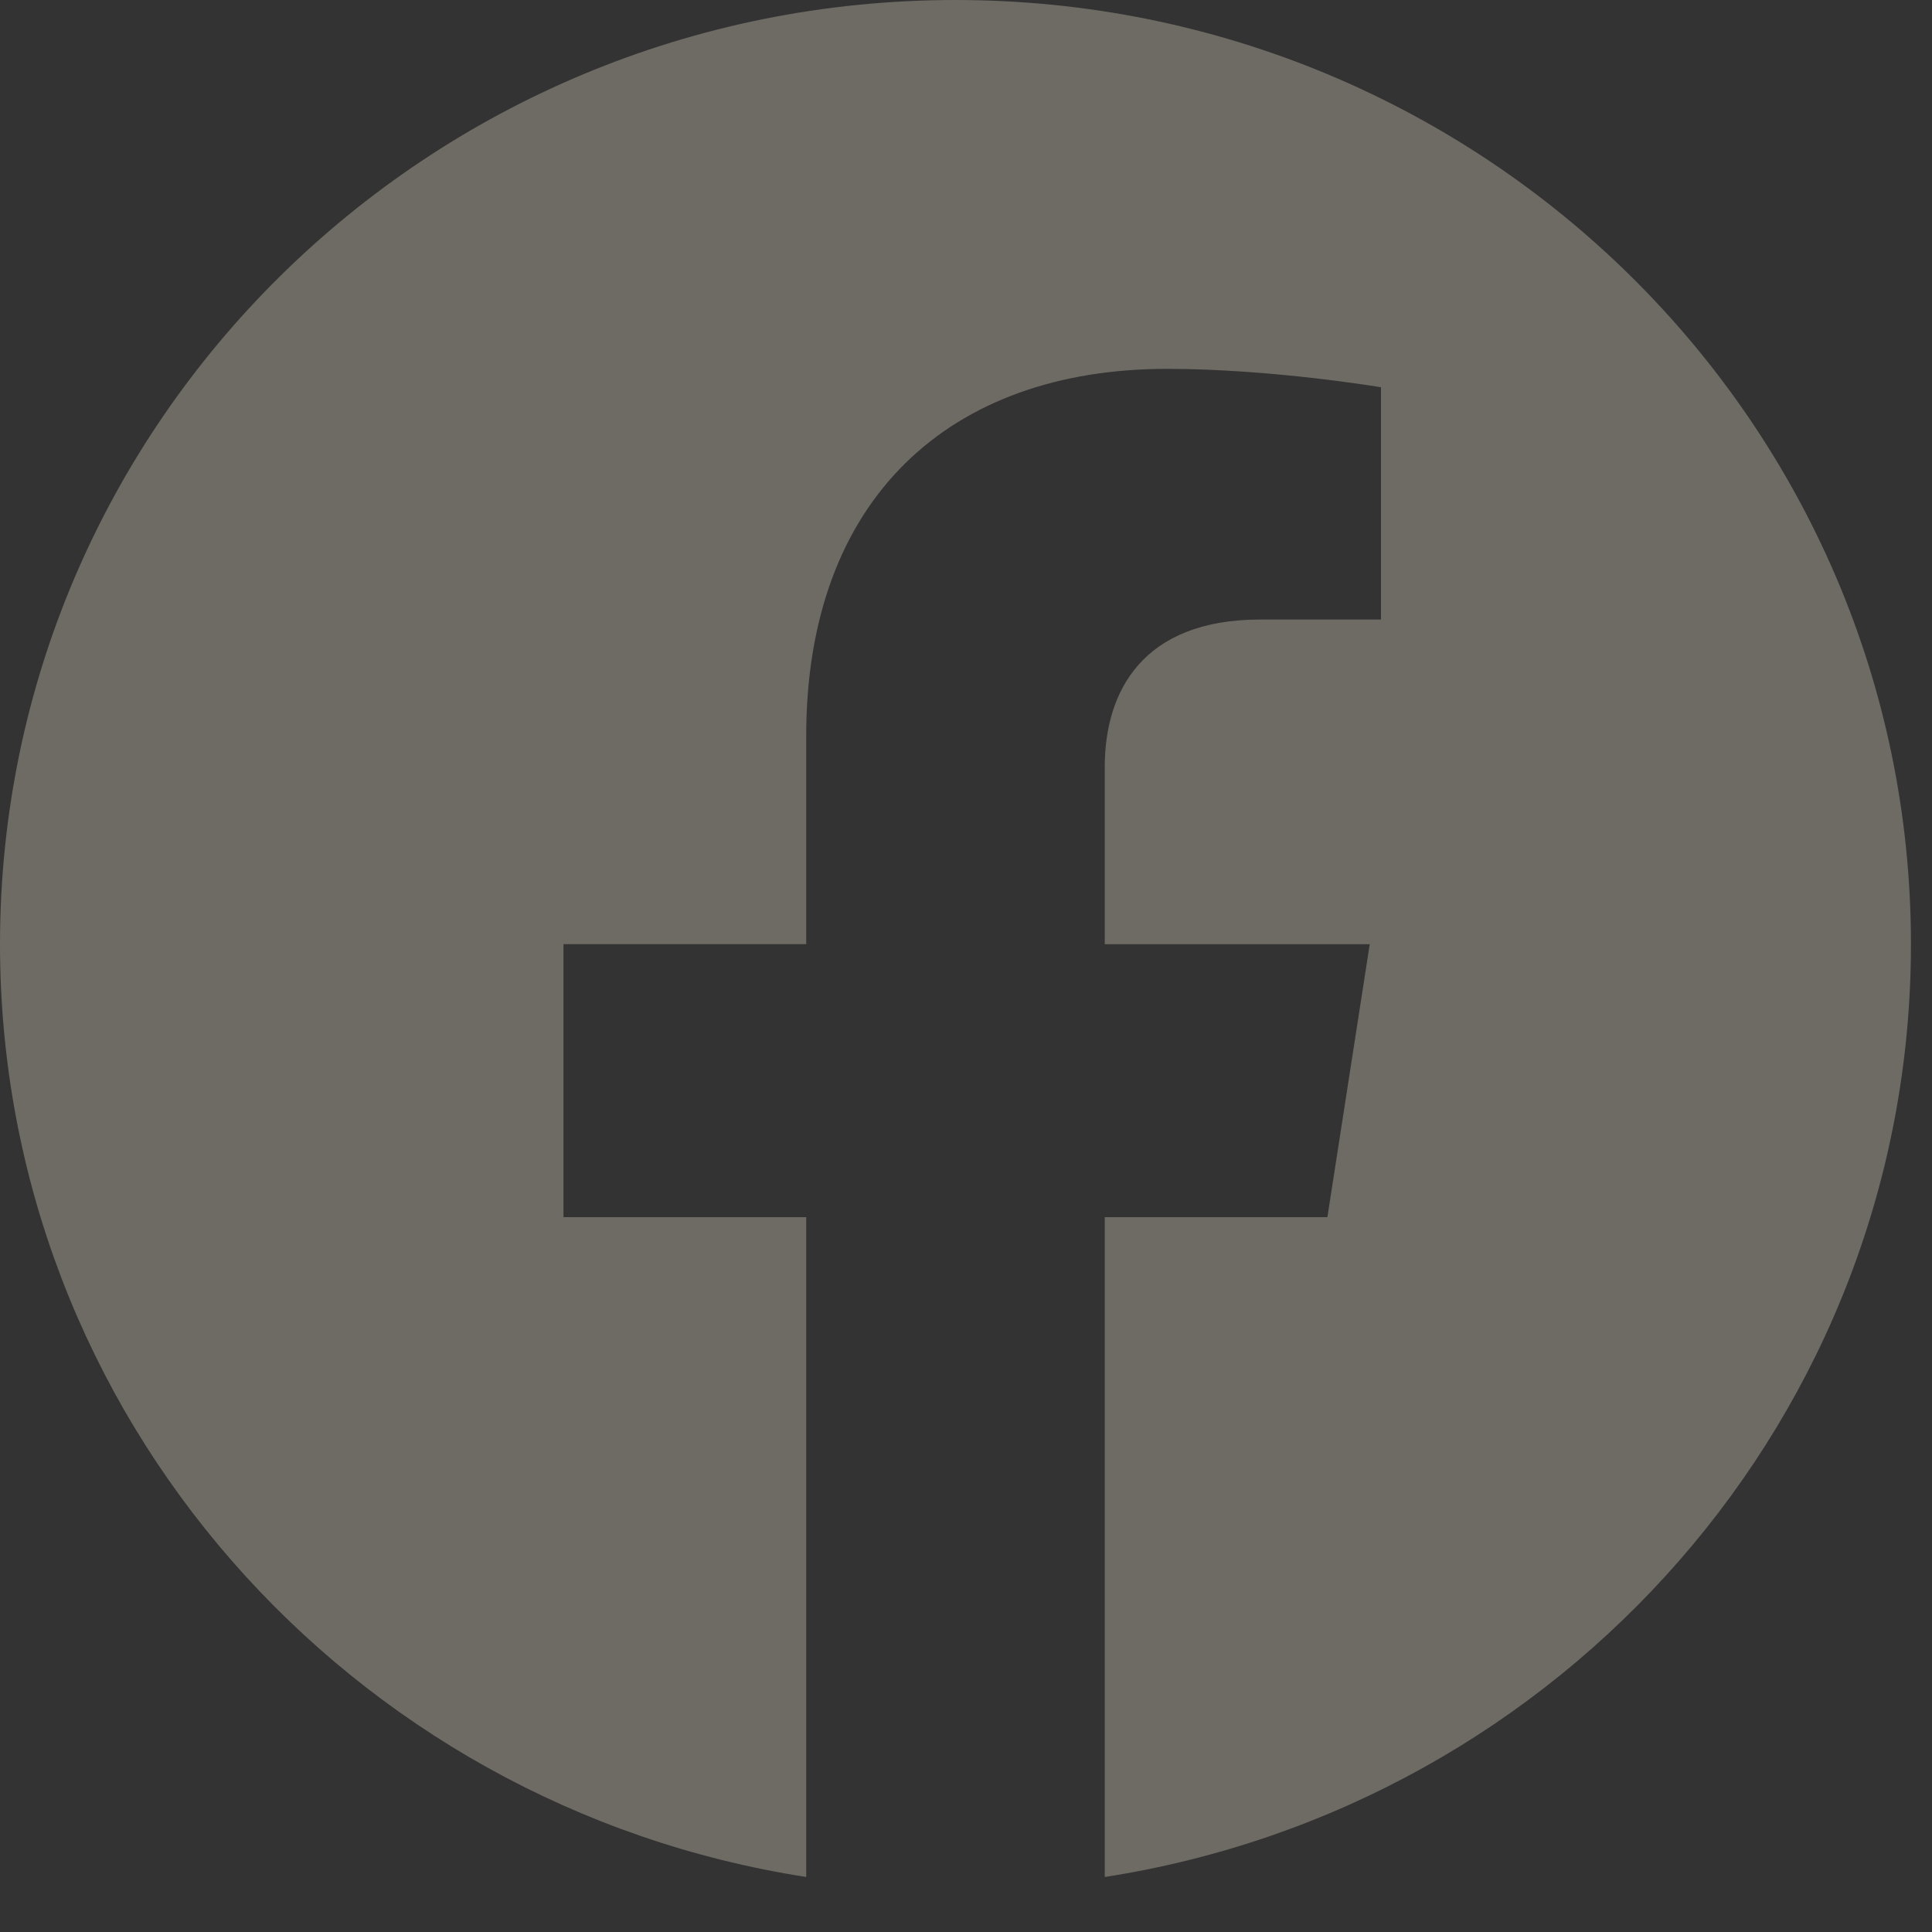 <svg width="38" height="38" fill="none" xmlns="http://www.w3.org/2000/svg"><rect width="100%" height="100%" fill="#333333" stroke="none"/><g clip-path="url(#a)"><path d="M37.586 18.571C37.586 8.312 29.174 0 18.793 0 8.41 0 0 8.312 0 18.571c0 9.27 6.872 16.953 15.857 18.347V23.94h-4.774V18.57h4.774V14.48c0-4.654 2.803-7.225 7.098-7.225 2.056 0 4.207.362 4.207.362v4.568h-2.37c-2.335 0-3.063 1.432-3.063 2.9v3.486h5.212l-.833 5.369h-4.379v12.978c8.984-1.394 15.857-9.077 15.857-18.347z" fill="#FFF3DE" fill-opacity=".29"/></g><defs><clipPath id="a"><path fill="#fff" d="M0 0H37.586V37.143H0z"/></clipPath></defs></svg>